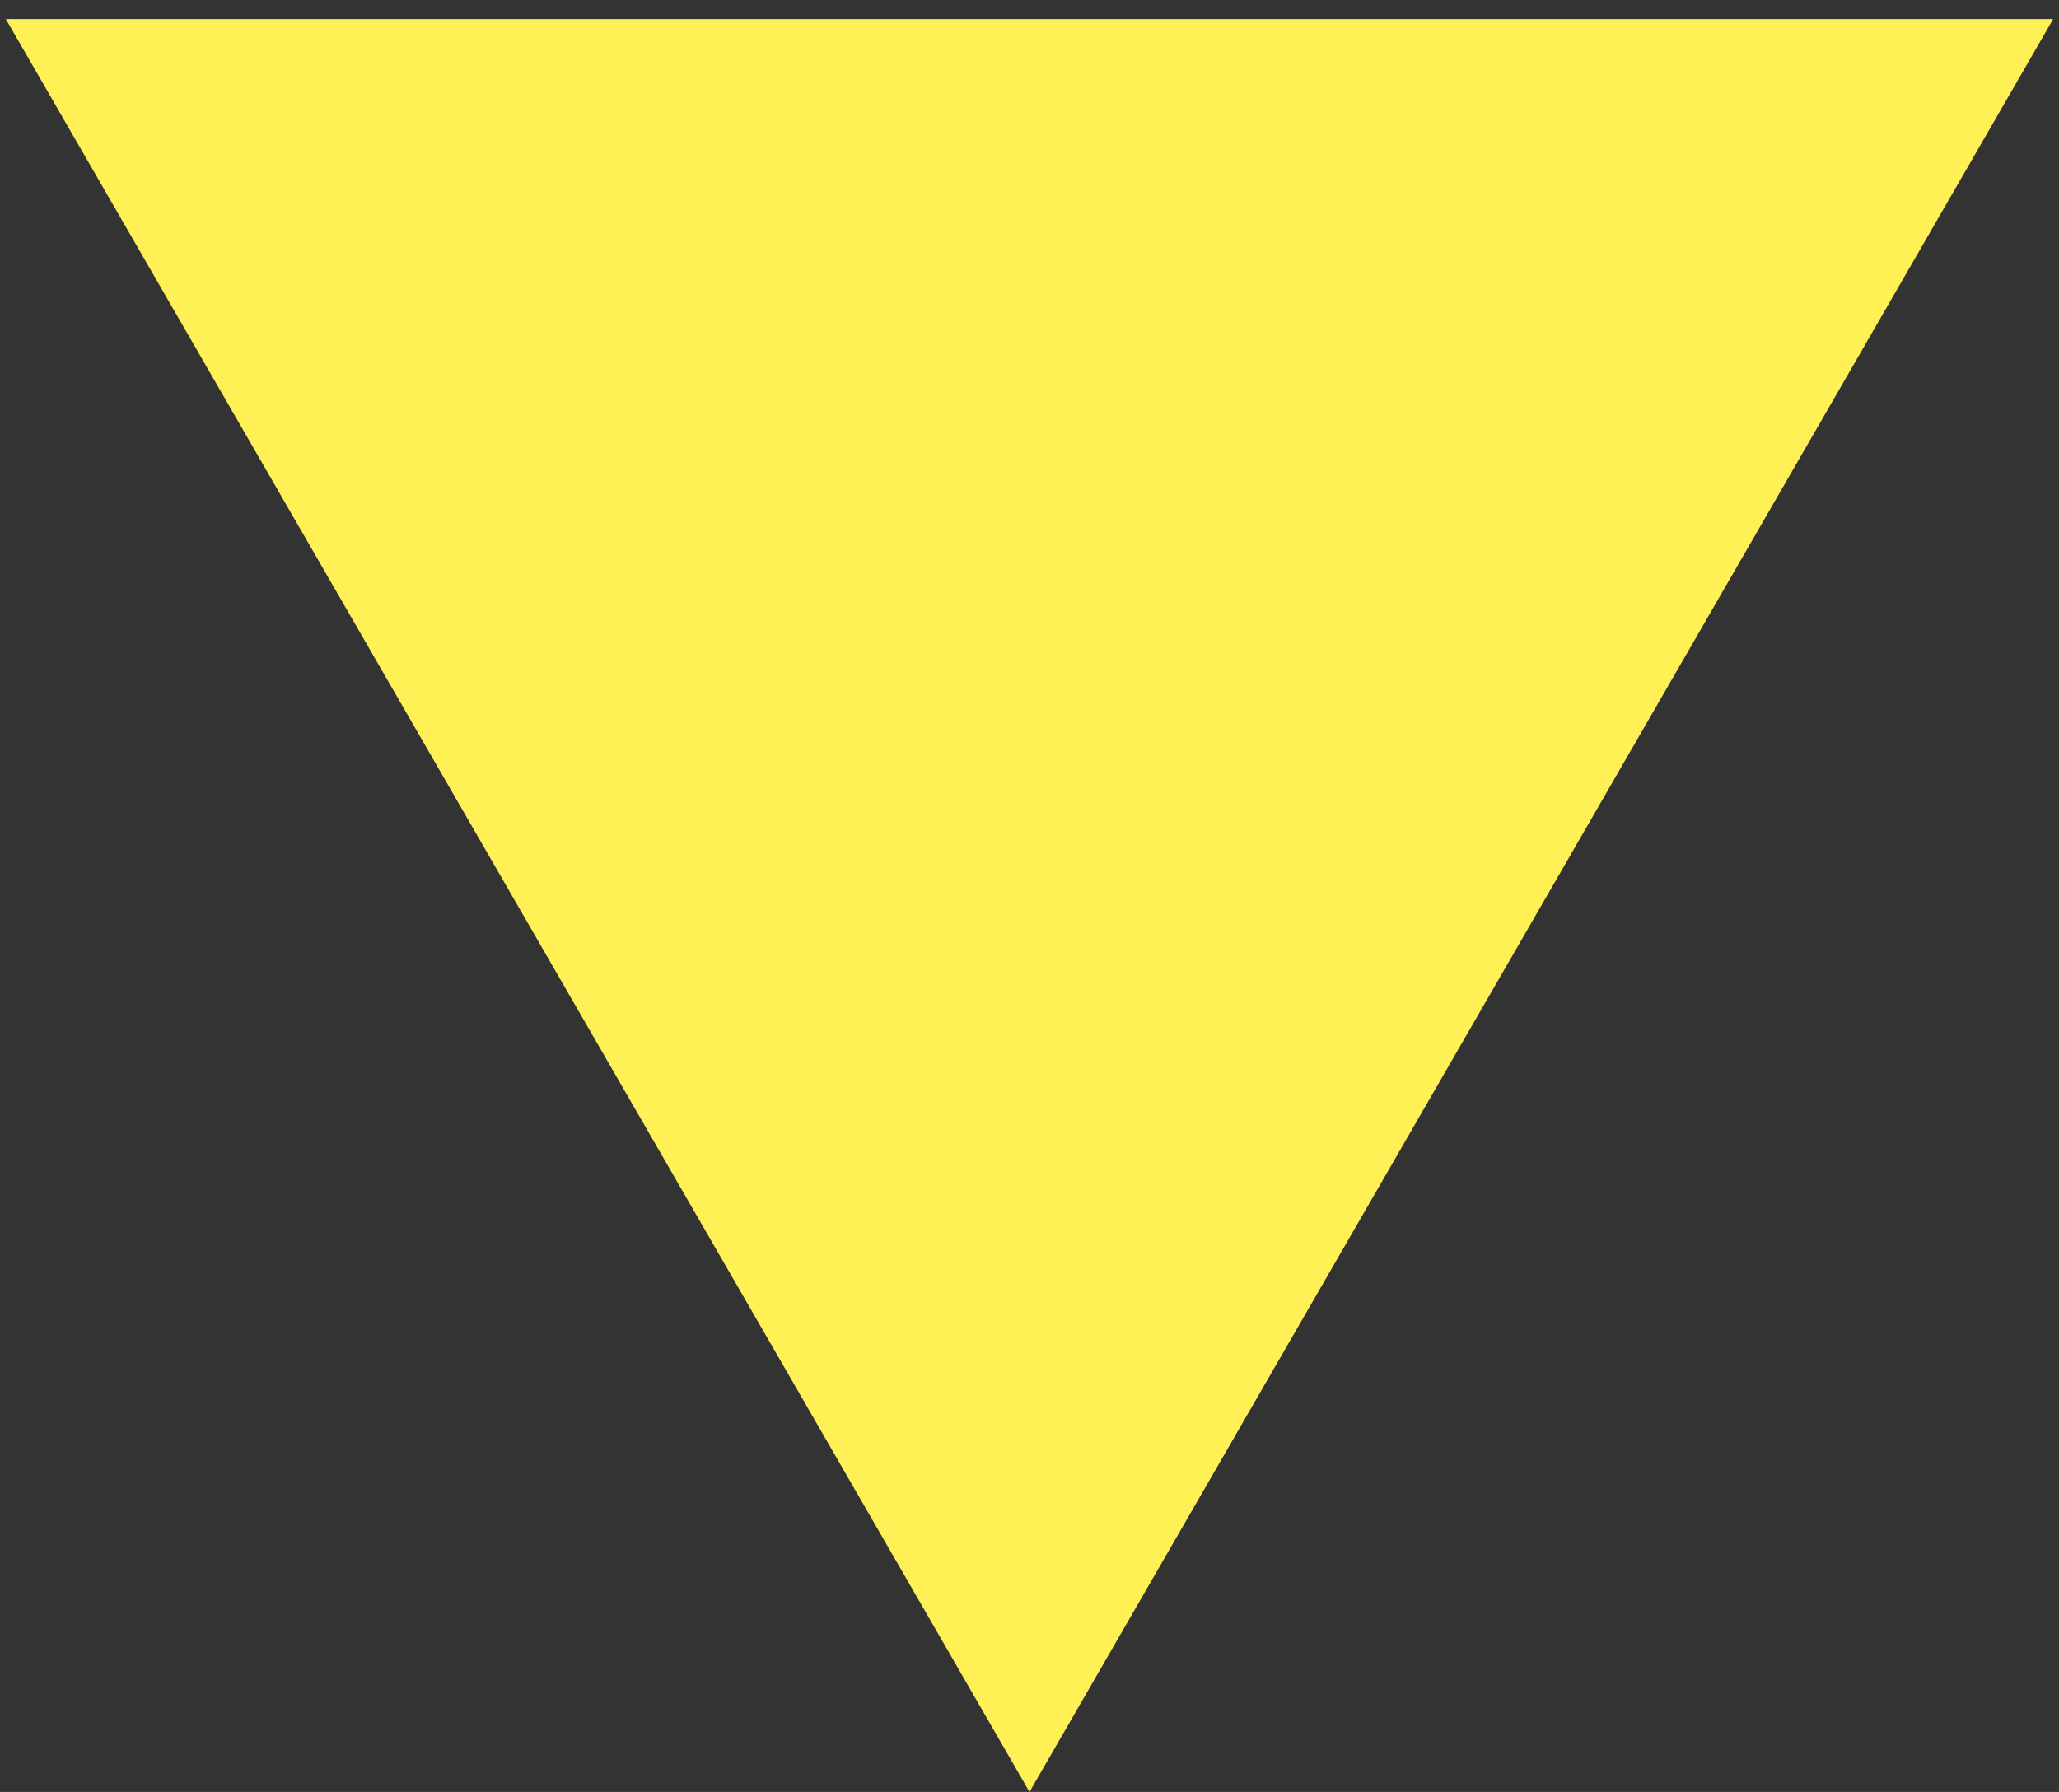 <svg width="54" height="47" viewBox="0 0 54 47" fill="none" xmlns="http://www.w3.org/2000/svg">
<rect x="0" y="0" width="54" height="47" fill="#333333" stroke="none"/>
<path d="M27 47L0.153 0.5L53.847 0.5L27 47Z" fill="#FFF155"/>
</svg>
